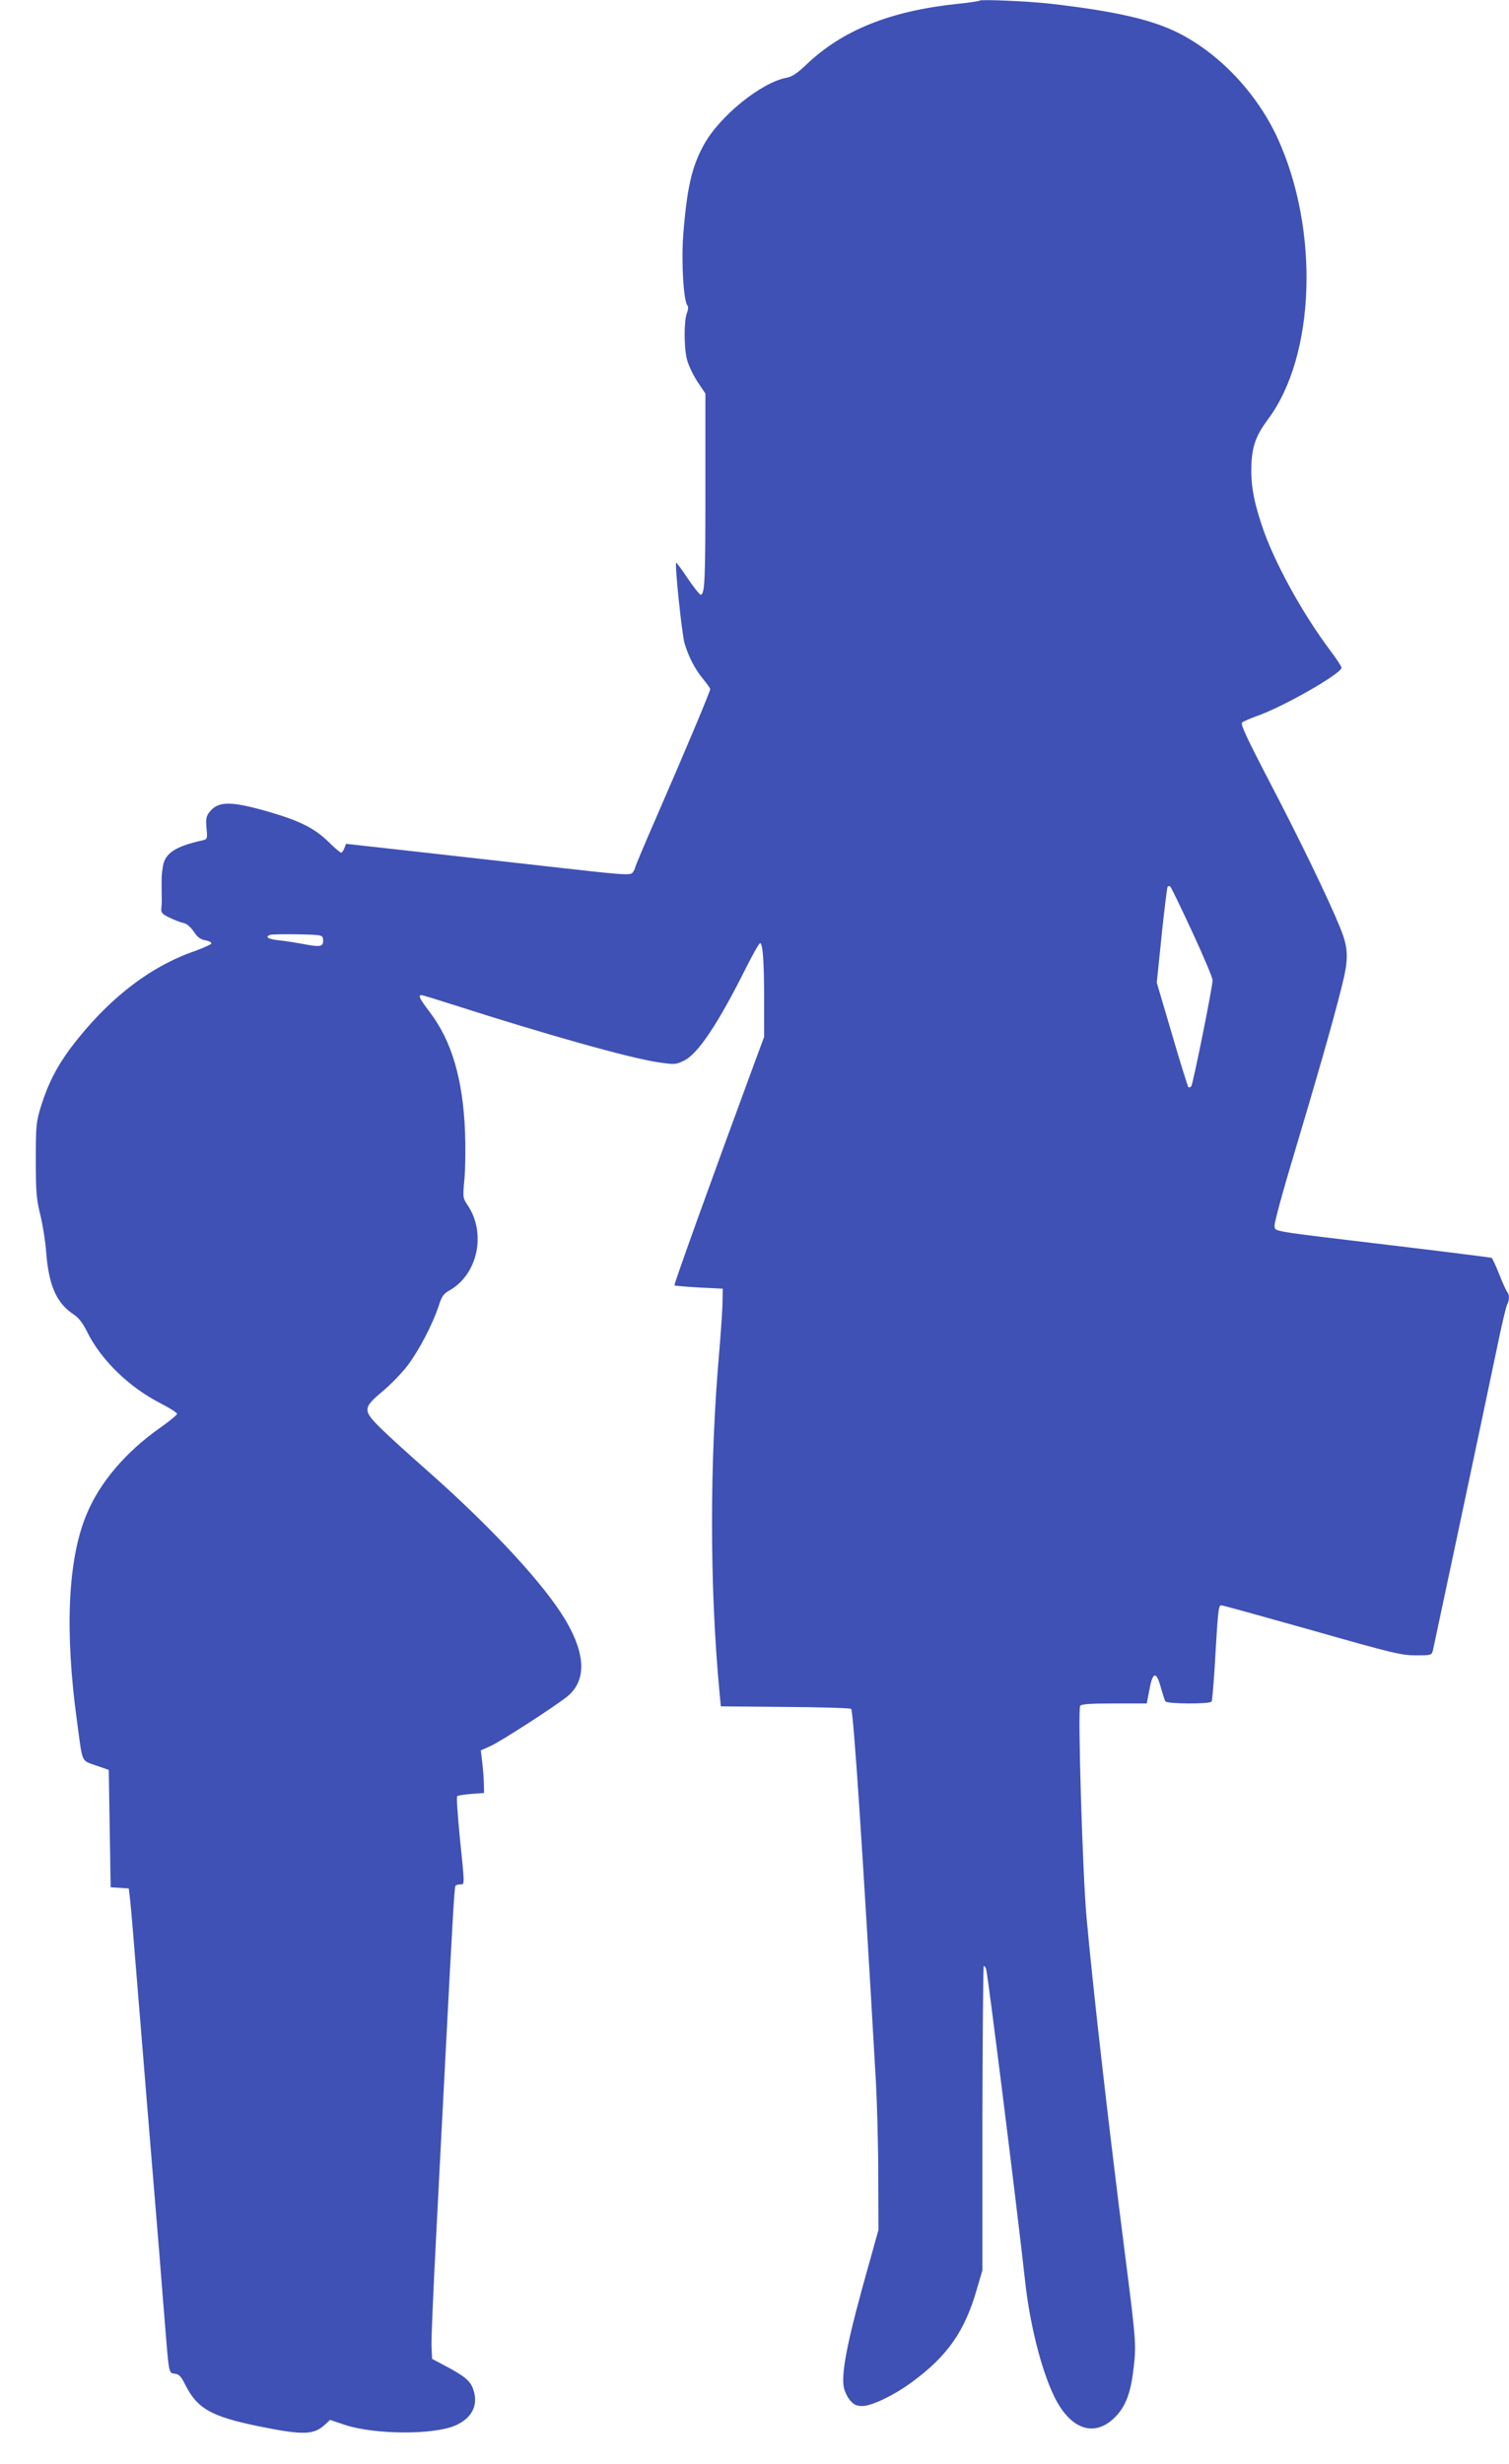 <?xml version="1.0" standalone="no"?>
<!DOCTYPE svg PUBLIC "-//W3C//DTD SVG 20010904//EN"
 "http://www.w3.org/TR/2001/REC-SVG-20010904/DTD/svg10.dtd">
<svg version="1.0" xmlns="http://www.w3.org/2000/svg"
 width="784pt" height="1280pt" viewBox="0 0 784 1280"
 preserveAspectRatio="xMidYMid meet">
<g transform="translate(0,1280) scale(0.1,-0.1)"
fill="#3f51b5" stroke="none">
<path d="M5090 12797 c-3 -3 -55 -11 -115 -17 -351 -37 -598 -137 -785 -315
-48 -46 -75 -64 -104 -69 -132 -25 -347 -199 -429 -348 -62 -112 -88 -223
-107 -466 -11 -136 1 -344 21 -368 6 -7 5 -22 -2 -40 -16 -40 -16 -178 0 -241
7 -29 32 -81 54 -115 l42 -63 0 -495 c0 -474 -3 -550 -25 -550 -5 0 -35 38
-67 85 -31 47 -58 83 -60 81 -8 -8 29 -363 43 -416 21 -71 54 -136 98 -189 20
-24 36 -47 36 -51 0 -12 -134 -331 -274 -652 -64 -146 -116 -270 -116 -275 0
-5 -6 -17 -13 -26 -11 -16 -41 -14 -462 34 -248 28 -580 65 -738 83 l-289 32
-9 -23 c-5 -13 -12 -23 -17 -23 -4 0 -35 26 -68 59 -71 68 -144 105 -296 150
-205 60 -273 61 -319 3 -18 -23 -20 -36 -16 -85 5 -55 4 -57 -21 -63 -141 -31
-196 -67 -206 -137 -7 -41 -7 -58 -6 -149 1 -24 0 -54 -2 -68 -2 -21 4 -29 42
-47 25 -12 57 -25 72 -28 18 -3 37 -20 54 -44 19 -29 34 -41 60 -46 20 -3 34
-11 32 -17 -2 -5 -40 -22 -83 -38 -239 -82 -457 -253 -646 -502 -74 -99 -120
-190 -156 -305 -25 -83 -27 -100 -27 -278 0 -166 3 -202 23 -285 13 -52 27
-140 31 -196 13 -172 54 -265 143 -323 26 -17 47 -45 68 -87 73 -149 219 -291
384 -375 47 -24 85 -49 85 -54 0 -6 -40 -39 -90 -74 -177 -125 -312 -283 -380
-448 -98 -234 -115 -606 -49 -1083 29 -215 20 -194 97 -222 l67 -23 5 -305 5
-305 47 -3 47 -3 5 -42 c3 -23 10 -100 16 -172 6 -71 42 -512 80 -980 39 -467
77 -938 85 -1045 23 -287 21 -278 53 -282 21 -2 33 -14 55 -58 62 -124 135
-165 385 -216 227 -46 283 -45 342 11 l25 23 74 -25 c154 -52 463 -54 577 -4
84 37 119 103 95 180 -14 48 -40 72 -137 124 l-79 42 -3 64 c-2 35 9 284 23
555 14 270 36 705 50 966 35 680 46 864 51 872 3 5 14 8 25 8 24 0 24 -11 -2
243 -11 115 -18 212 -14 215 4 4 37 9 73 12 l67 5 -1 45 c0 25 -4 74 -8 110
l-8 66 53 24 c59 28 331 204 396 256 108 88 96 240 -36 440 -124 187 -385 464
-696 738 -88 77 -193 173 -233 212 -98 96 -98 109 5 195 42 35 101 96 130 134
58 76 131 215 162 310 16 50 25 64 58 82 146 84 191 298 91 444 -23 35 -24 39
-15 135 5 54 6 164 3 244 -11 274 -69 472 -184 623 -52 68 -61 87 -42 87 6 0
80 -23 165 -50 476 -153 922 -279 1072 -300 77 -11 85 -11 127 10 72 34 178
193 325 488 34 67 65 122 70 122 14 0 21 -96 21 -296 l0 -191 -46 -124 c-225
-610 -424 -1163 -420 -1167 3 -2 60 -7 128 -11 l123 -6 -1 -65 c0 -36 -8 -153
-17 -260 -51 -578 -50 -1230 1 -1770 l7 -75 335 -3 c184 -1 338 -6 342 -10 12
-12 59 -716 129 -1942 6 -113 12 -331 12 -485 l1 -280 -46 -165 c-112 -395
-149 -575 -134 -653 4 -20 18 -50 32 -67 21 -24 34 -30 65 -30 48 0 166 57
258 125 185 136 275 266 337 485 l28 95 0 787 c1 432 4 789 7 793 4 3 9 -5 13
-18 11 -45 159 -1230 201 -1610 24 -226 83 -462 150 -603 85 -178 213 -221
321 -109 54 56 80 127 94 256 14 117 11 147 -44 579 -84 656 -168 1392 -201
1760 -21 231 -46 1081 -33 1098 8 9 56 12 178 12 l168 0 14 73 c17 93 36 96
59 10 10 -34 20 -67 24 -72 8 -14 231 -15 240 -1 3 5 10 87 16 182 17 292 19
318 34 318 8 0 220 -59 472 -130 418 -119 464 -130 539 -130 80 0 82 0 89 27
7 31 264 1242 331 1563 24 118 49 223 54 232 12 22 13 51 2 64 -5 5 -24 46
-42 92 -18 45 -36 84 -40 87 -4 2 -218 29 -476 60 -695 83 -648 75 -652 107
-2 14 44 183 102 375 115 384 198 672 246 863 38 150 37 202 -8 312 -57 141
-211 460 -367 758 -116 223 -151 298 -142 306 7 6 41 21 77 34 136 47 440 221
440 251 0 6 -26 46 -57 87 -148 197 -295 465 -357 652 -45 135 -59 222 -54
324 5 93 26 147 86 228 247 330 268 986 48 1464 -108 232 -300 435 -514 543
-139 70 -329 113 -667 152 -116 13 -358 23 -365 16z m1105 -4840 c58 -125 105
-237 105 -249 0 -36 -102 -542 -111 -552 -5 -5 -11 -7 -15 -4 -3 4 -42 127
-85 275 l-79 268 25 243 c14 134 28 248 31 254 4 6 10 6 15 1 5 -5 56 -111
114 -236z m-4517 -33 c5 -42 -9 -46 -94 -30 -43 8 -105 18 -136 21 -55 6 -73
17 -45 28 6 3 71 4 142 3 120 -2 130 -4 133 -22z"/>
</g>
</svg>
